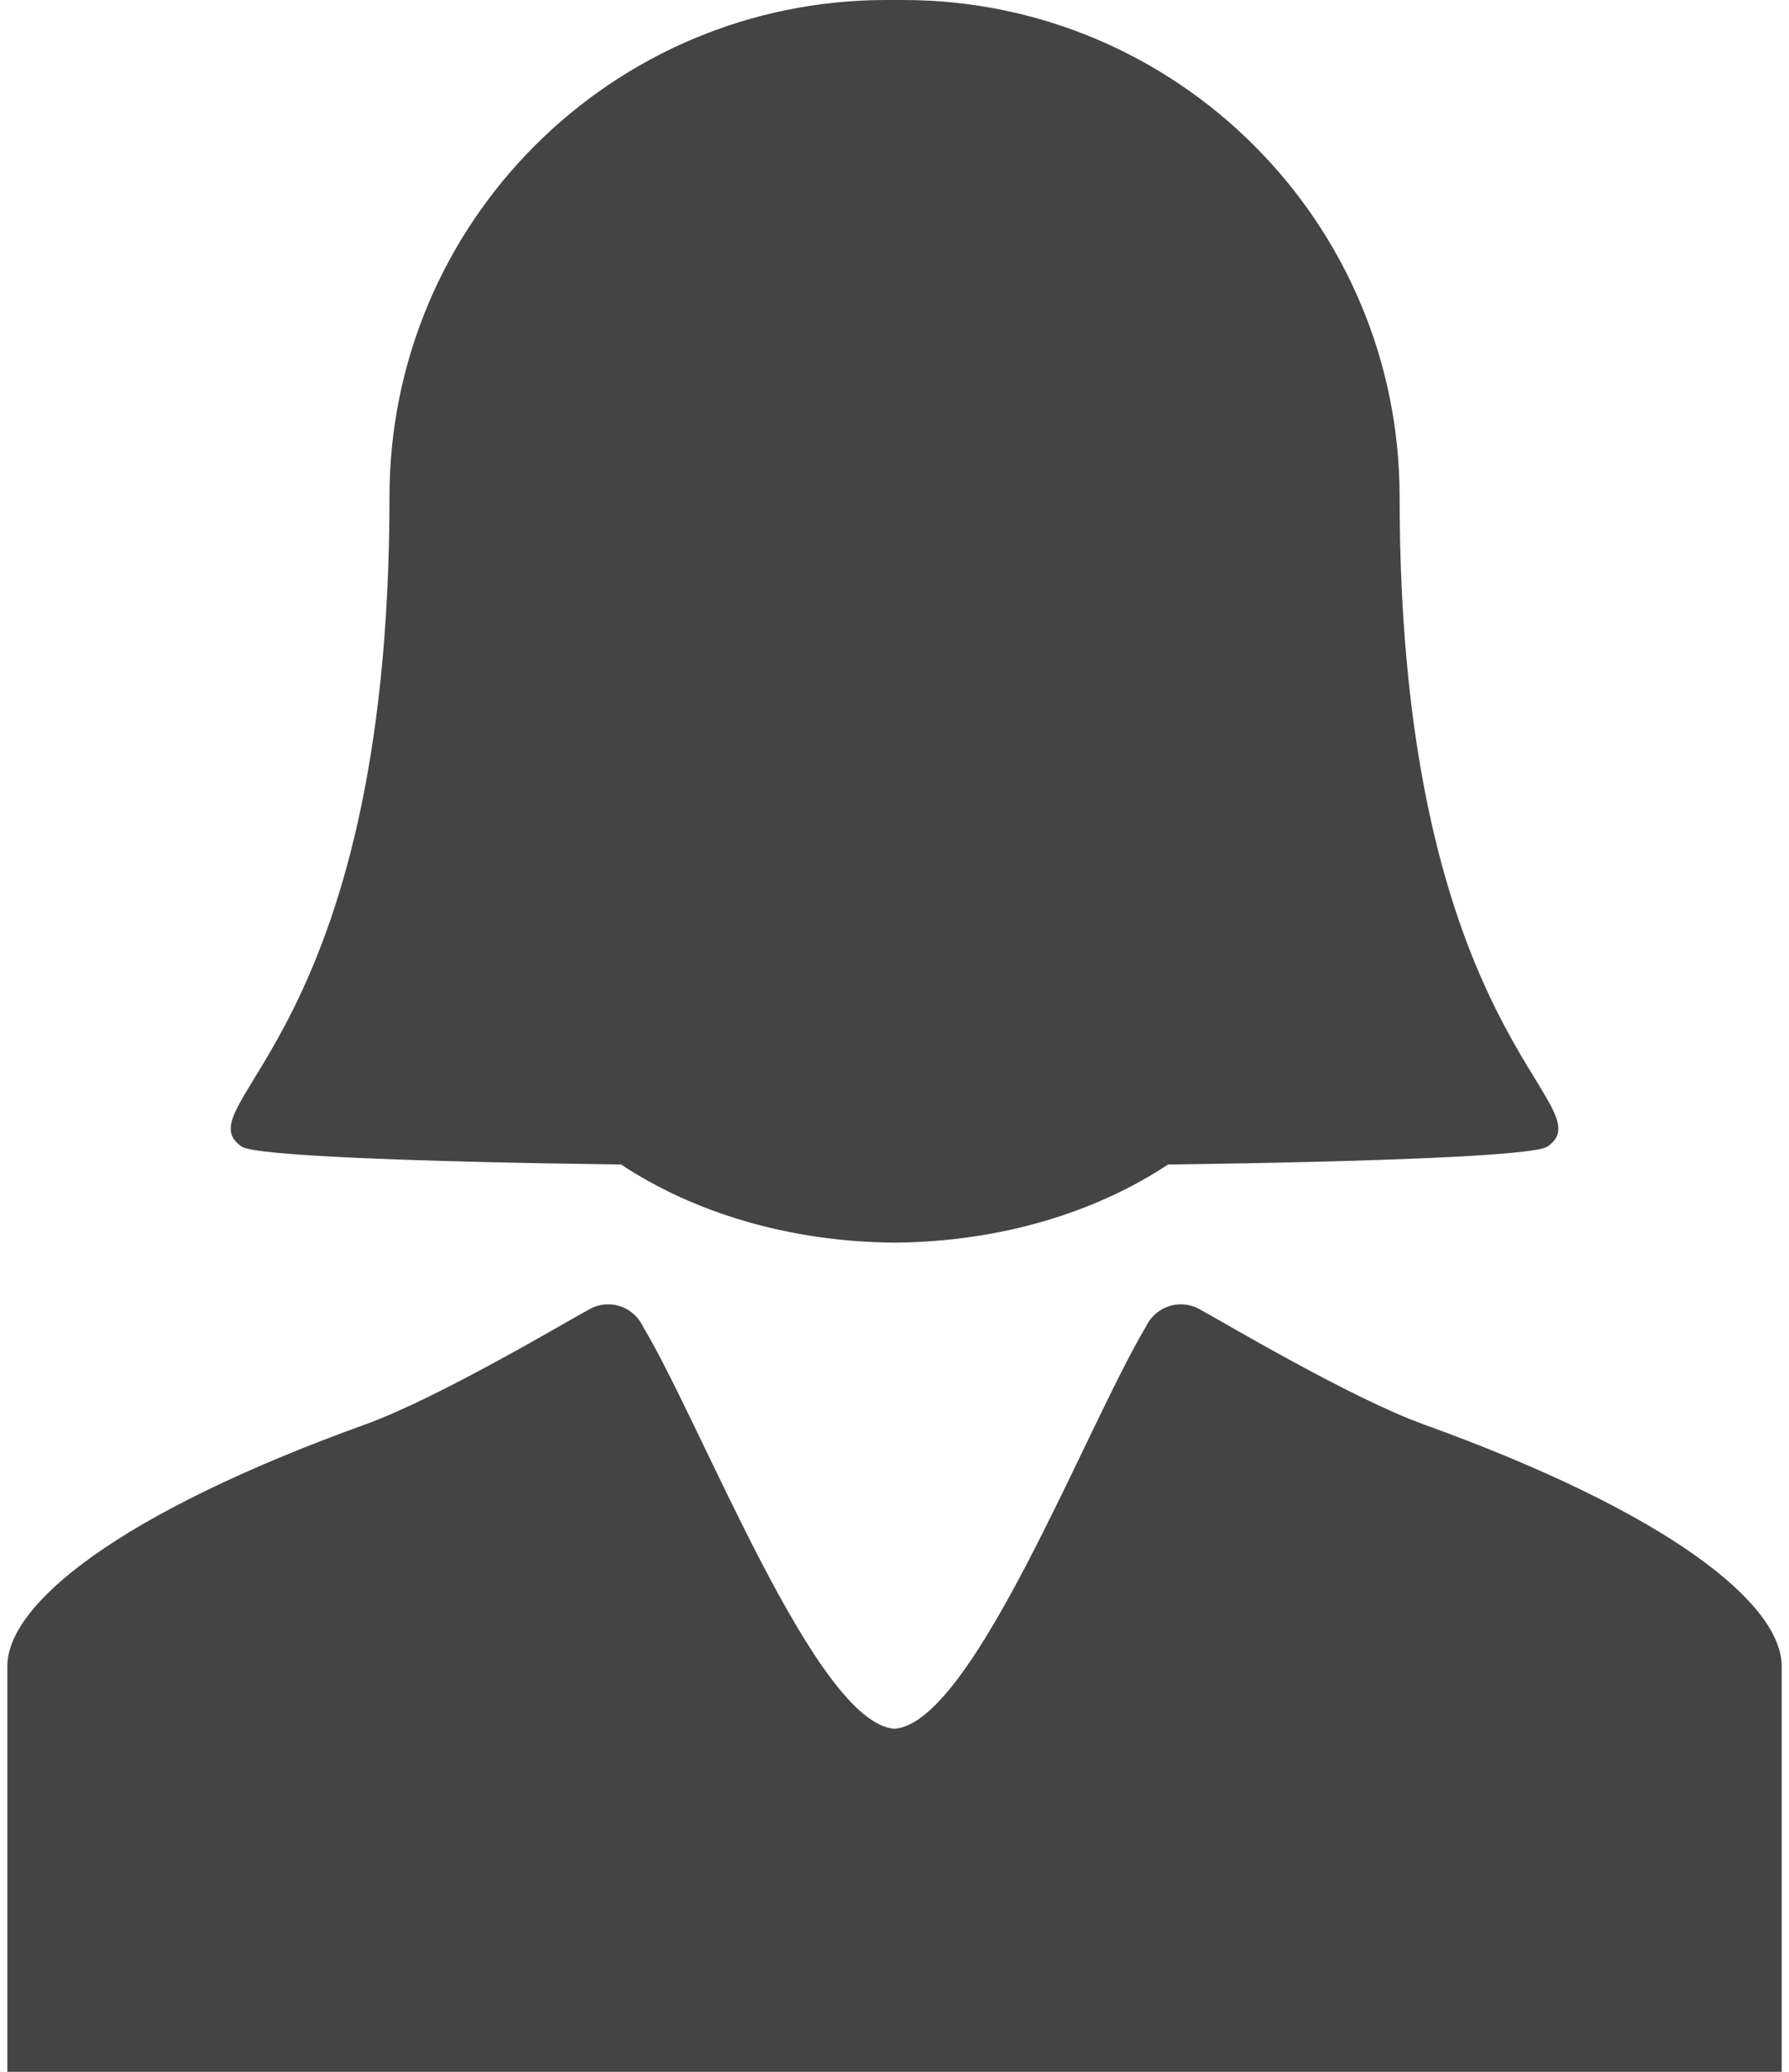 <svg width="38" height="44" viewBox="0 0 38 44" fill="none" xmlns="http://www.w3.org/2000/svg">
<path d="M5.132 24.35C5.412 24.546 8.834 24.673 13.193 24.732C14.728 25.749 16.759 26.373 18.991 26.39V26.391C18.994 26.391 18.997 26.391 19.001 26.39C19.004 26.391 19.008 26.391 19.011 26.391V26.39C21.242 26.373 23.274 25.749 24.809 24.732C29.168 24.673 32.59 24.546 32.87 24.35C34.146 23.459 29.729 22.085 29.729 10.552C29.729 4.724 25.005 0 19.177 0C19.128 0 18.874 0 18.824 0C12.997 0 8.273 4.724 8.273 10.552C8.273 22.085 3.856 23.459 5.132 24.35Z" fill="#444444"/>
<path d="M30.241 30.251C28.679 29.687 25.959 28.063 25.493 27.812C25.372 27.742 25.232 27.701 25.082 27.701C24.756 27.701 24.474 27.893 24.343 28.171C23.055 30.327 20.667 36.599 19 36.715C17.334 36.599 14.945 30.327 13.657 28.171C13.526 27.893 13.245 27.701 12.918 27.701C12.768 27.701 12.628 27.742 12.507 27.812C12.041 28.063 9.322 29.687 7.759 30.251C2.515 32.142 0.156 34.07 0.156 35.385C0.156 36.699 0.156 44 0.156 44H19H37.844C37.844 44 37.844 36.699 37.844 35.385C37.844 34.07 35.485 32.142 30.241 30.251Z" fill="#444444"/>
</svg>
